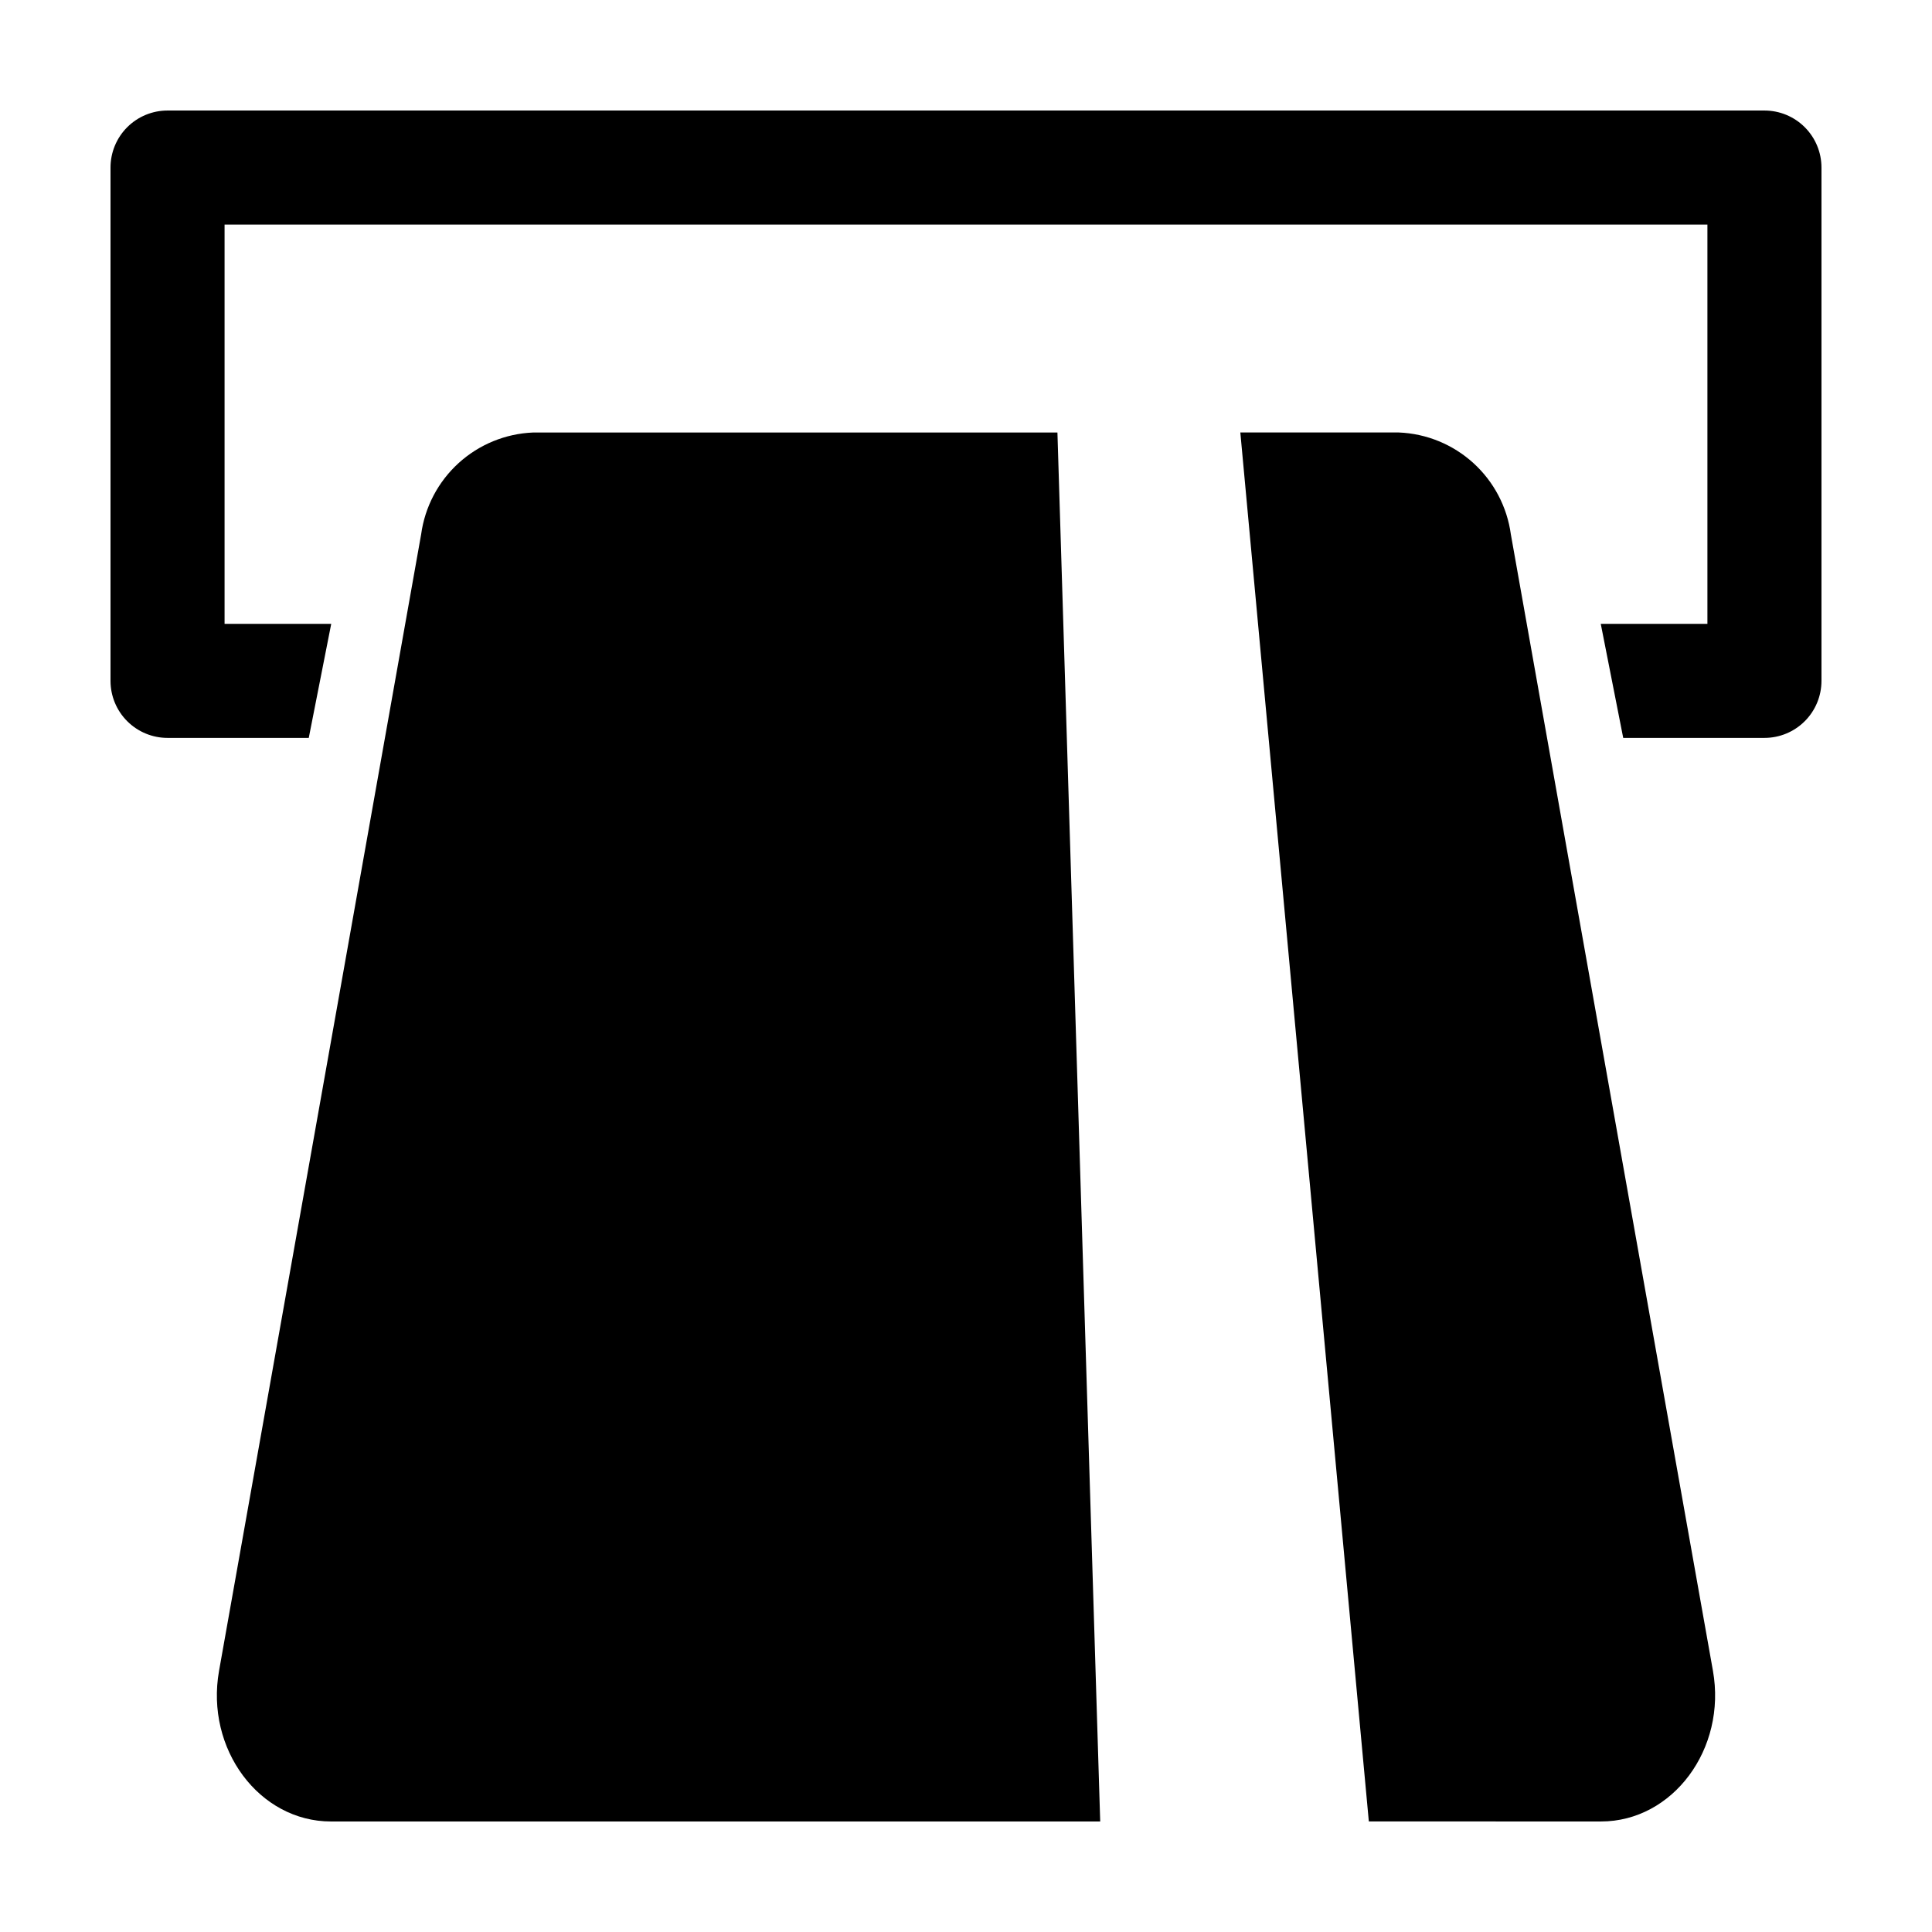 <?xml version="1.0" encoding="UTF-8"?>
<!-- Uploaded to: ICON Repo, www.svgrepo.com, Generator: ICON Repo Mixer Tools -->
<svg fill="#000000" width="800px" height="800px" version="1.1" viewBox="144 144 512 512" xmlns="http://www.w3.org/2000/svg">
 <g>
  <path d="m611.6 173.29h-423.2c-4.008 0-7.852 1.59-10.688 4.426-2.836 2.836-4.426 6.68-4.426 10.688v136.03c0 4.012 1.59 7.856 4.426 10.688 2.836 2.836 6.68 4.43 10.688 4.43h37.426l5.953-30.23h-28.266v-105.8h392.97v105.8h-28.266l5.953 30.23h37.426c4.008 0 7.856-1.594 10.688-4.43 2.836-2.832 4.426-6.676 4.426-10.688v-136.03c0-4.008-1.59-7.852-4.426-10.688-2.832-2.836-6.68-4.426-10.688-4.426z"/>
  <path d="m285.28 258.62c-7.328 0.297-14.32 3.168-19.746 8.102-5.426 4.938-8.941 11.625-9.93 18.891l-53.555 301.17c-3.676 20.691 10.633 39.93 29.676 39.93h203.84l-11.336-368.09z"/>
  <path d="m568.27 626.71c19.043 0 33.352-19.242 29.676-39.934l-53.555-301.17c-0.988-7.266-4.504-13.953-9.93-18.891-5.426-4.934-12.414-7.805-19.746-8.102h-42.016c11.336 122.7 22.688 245.4 34.055 368.09z"/>
 </g>
</svg>